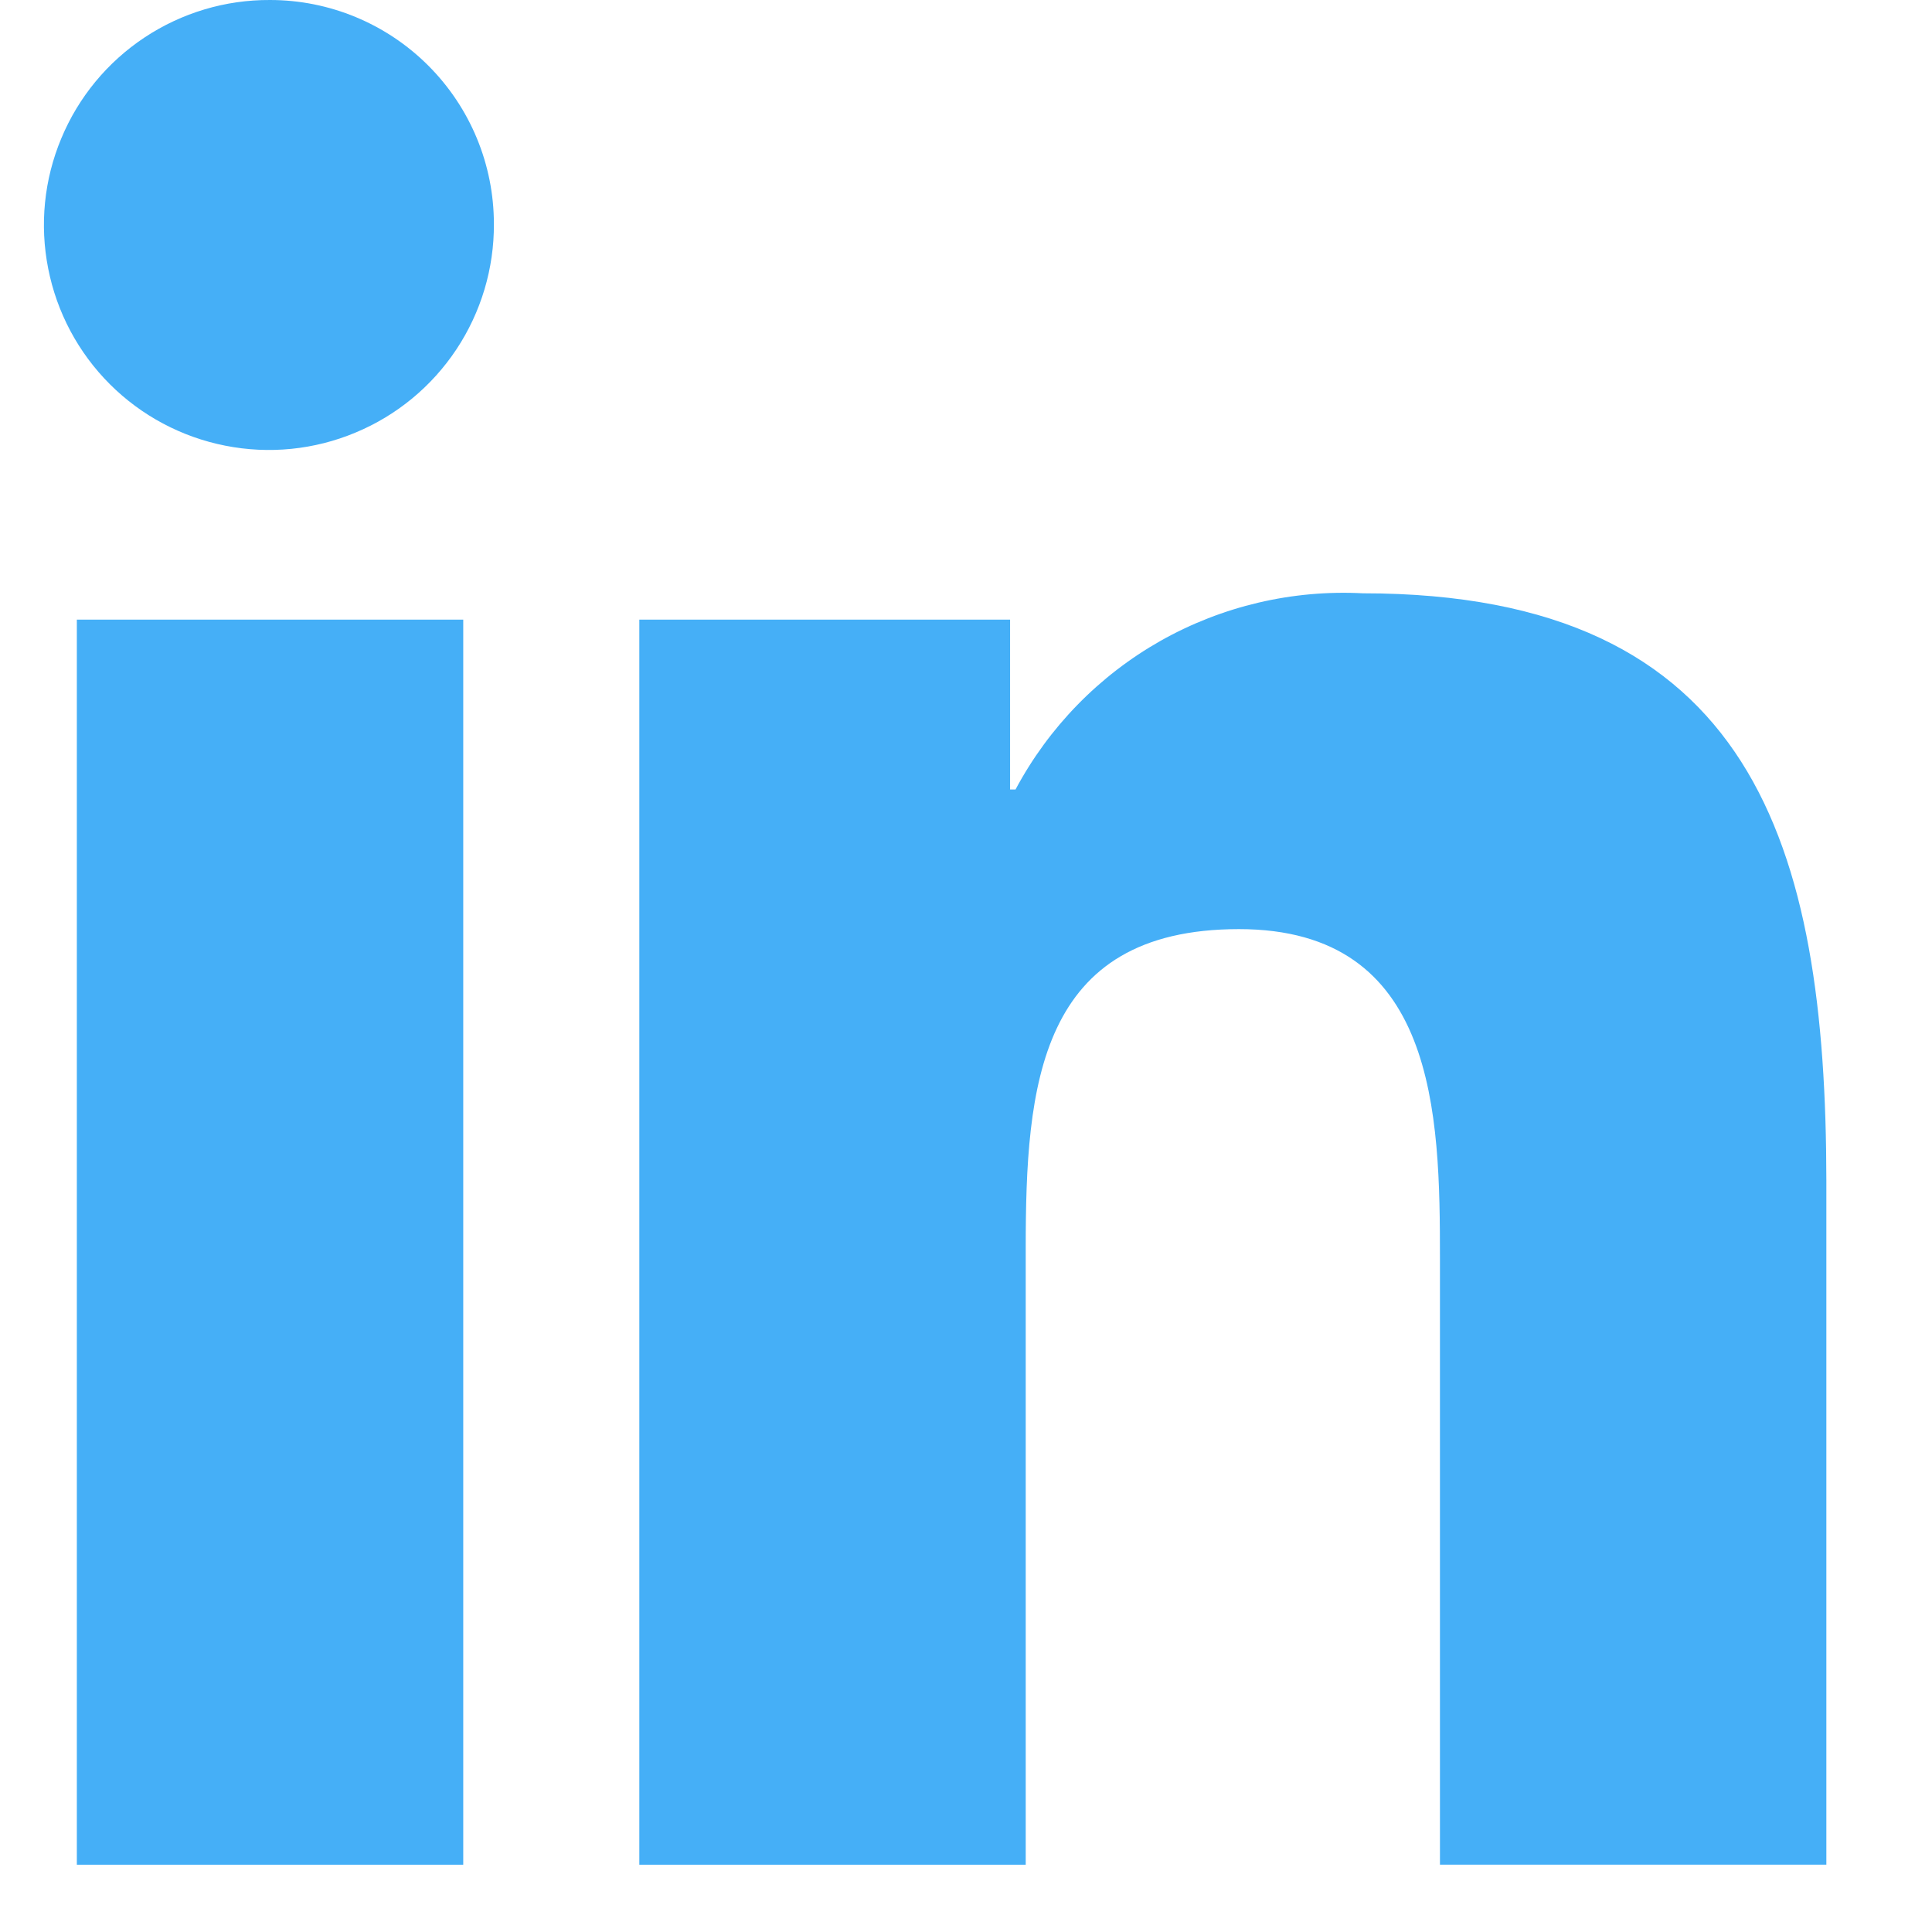 <svg width="14" height="14" viewBox="0 0 21 22" fill="none" xmlns="http://www.w3.org/2000/svg">
<path d="M2.575 3.28305e-05C2.067 -0.003 1.57 0.146 1.147 0.426C0.723 0.707 0.393 1.107 0.198 1.576C0.002 2.044 -0.05 2.56 0.049 3.059C0.147 3.557 0.391 4.015 0.75 4.374C1.109 4.733 1.567 4.977 2.065 5.075C2.564 5.174 3.08 5.122 3.548 4.926C4.017 4.731 4.417 4.401 4.698 3.977C4.978 3.554 5.127 3.057 5.124 2.549C5.124 1.873 4.855 1.225 4.377 0.747C3.899 0.269 3.251 0 2.575 3.28305e-05ZM15.019 6.756C14.216 6.714 13.417 6.902 12.716 7.297C12.016 7.693 11.443 8.28 11.064 8.99H11.002V7.056H6.78V21.234H11.18V14.216C11.18 12.367 11.32 10.58 13.608 10.58C15.864 10.58 15.897 12.689 15.897 14.333V21.233H20.297V13.446C20.293 9.636 19.473 6.756 15.018 6.756H15.019ZM0.375 7.056V21.234H4.775V7.056H0.375Z" fill="#45AFF7"/>
</svg>
